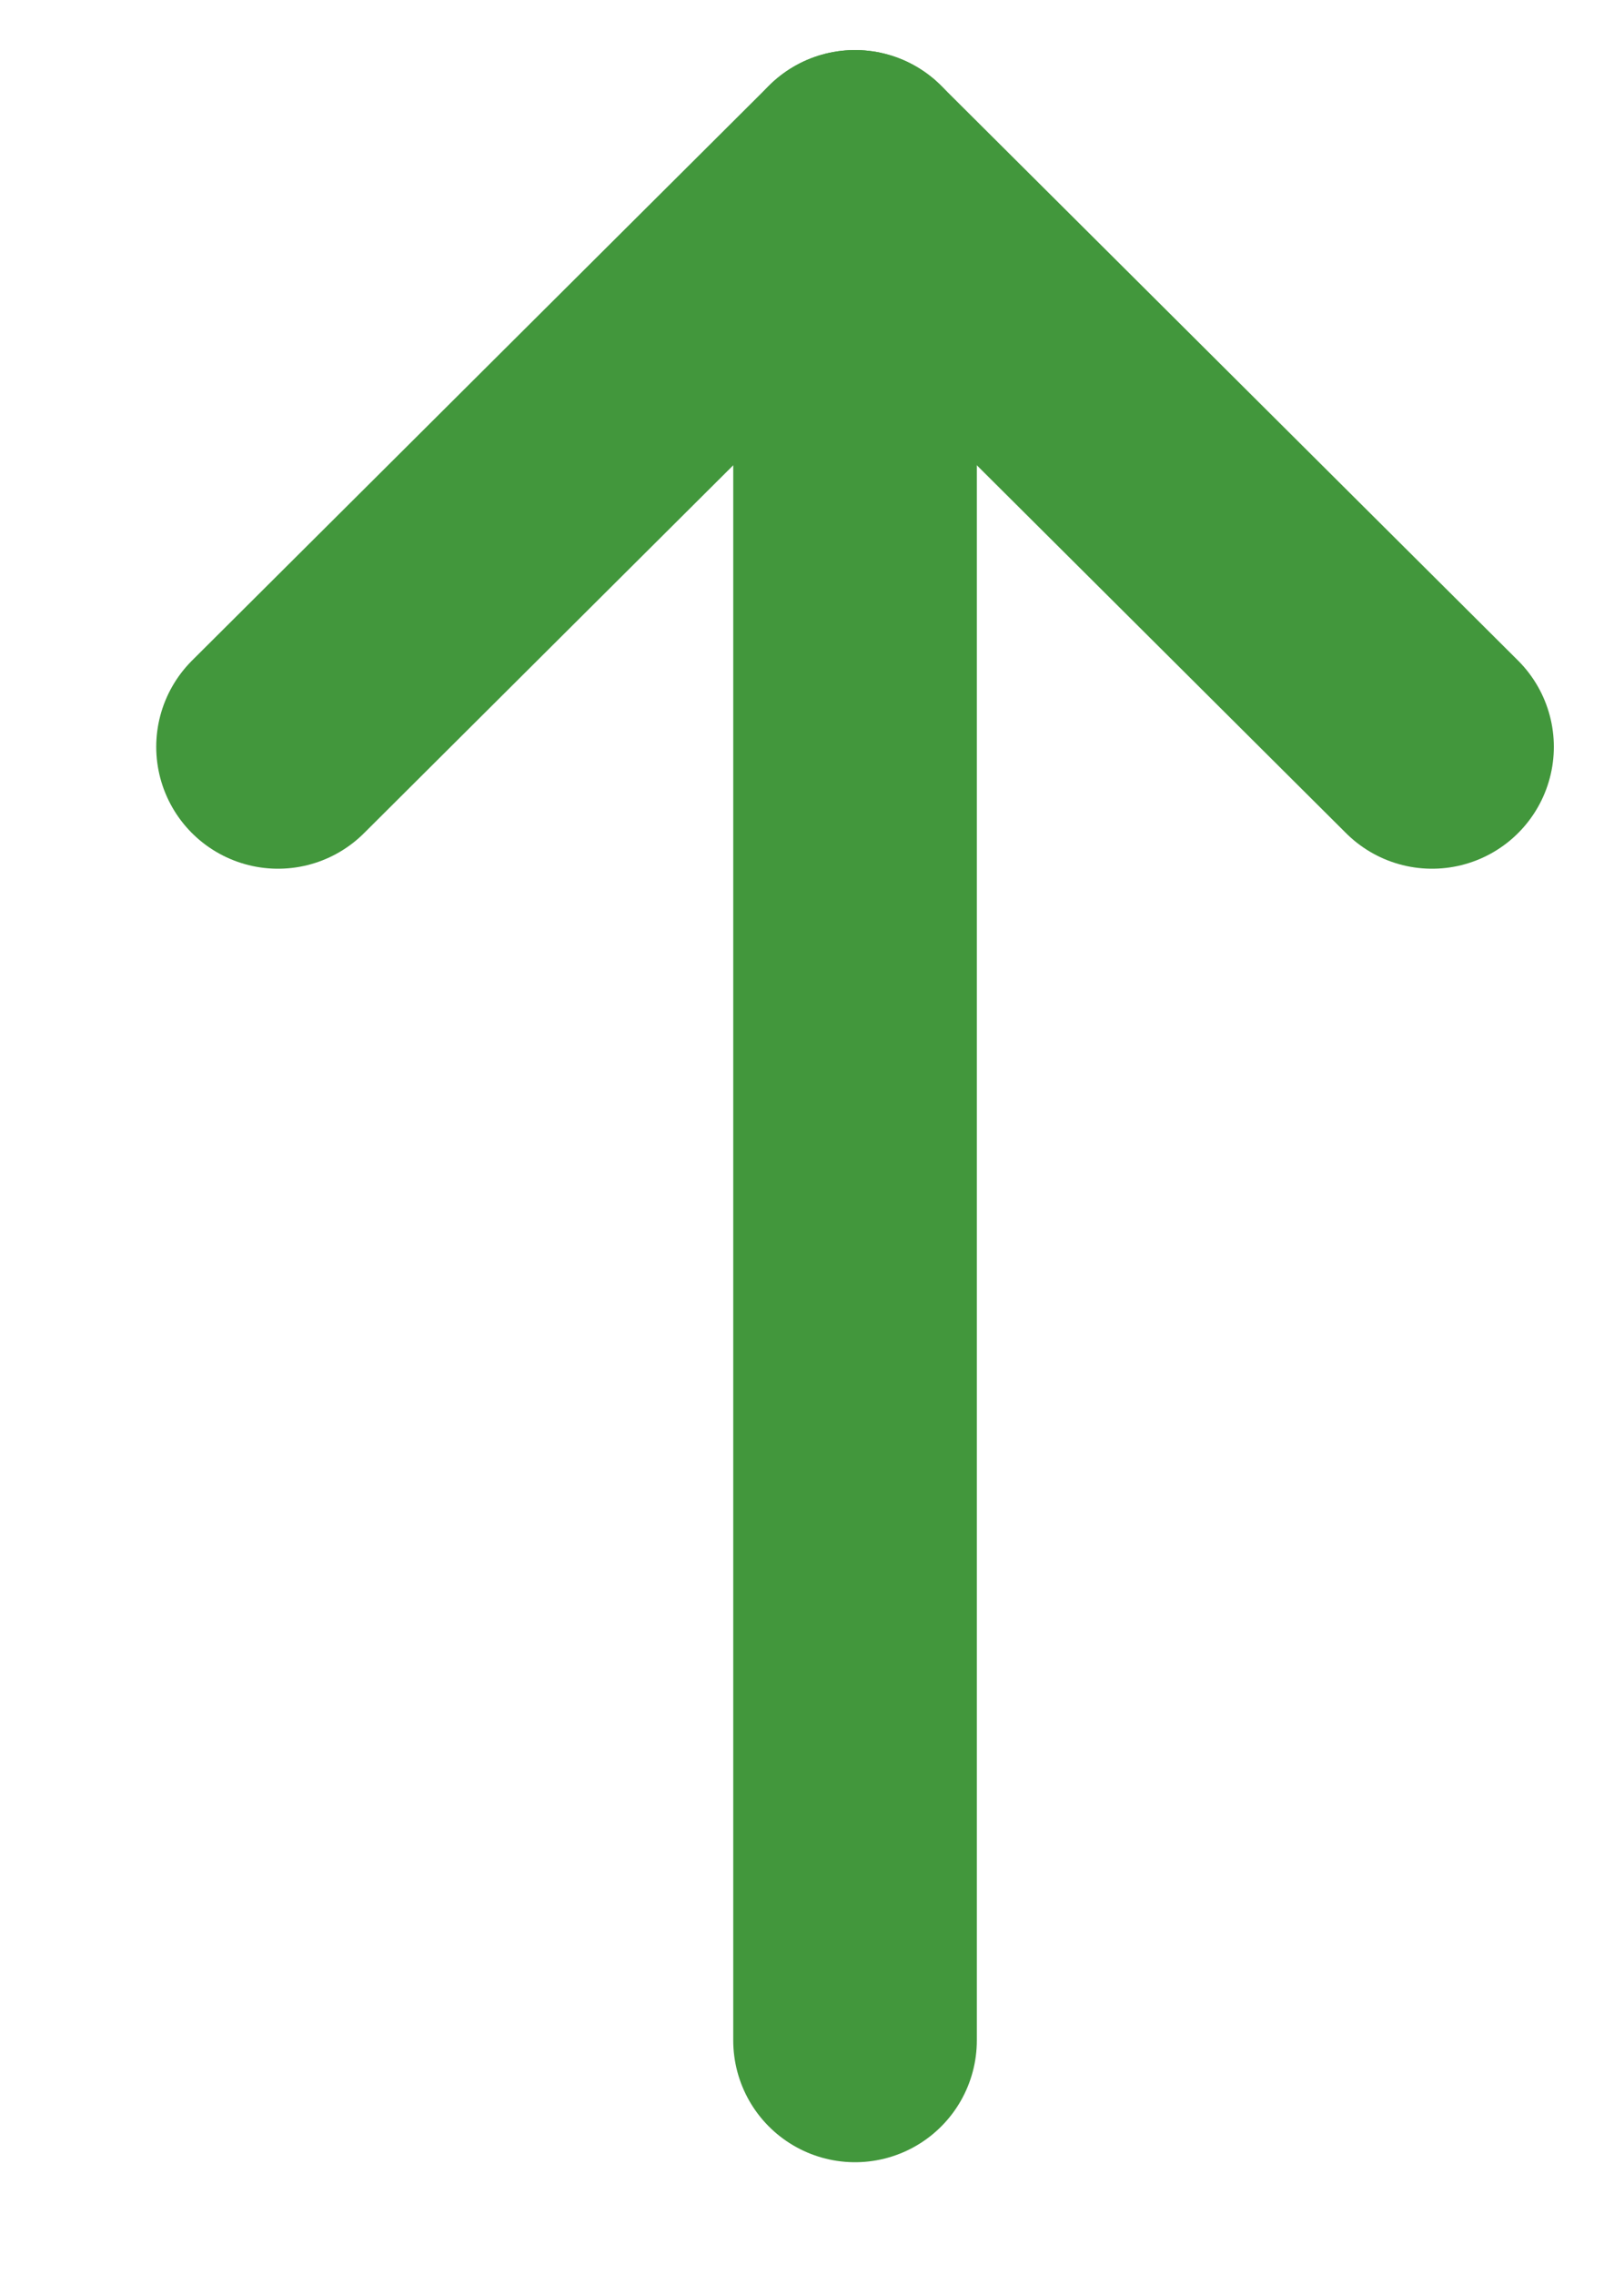 <svg width="10" height="14" viewBox="0 0 10 14" fill="none" xmlns="http://www.w3.org/2000/svg">
<path d="M5.265 12.556L5.265 1.943" stroke="#42973C" stroke-width="1.5" stroke-linecap="round"/>
<path d="M1.712 4.596L5.265 1.058" stroke="#42973C" stroke-width="1.5" stroke-linecap="round"/>
<path d="M8.818 4.596L5.265 1.058" stroke="#42973C" stroke-width="1.5" stroke-linecap="round"/>
</svg>
